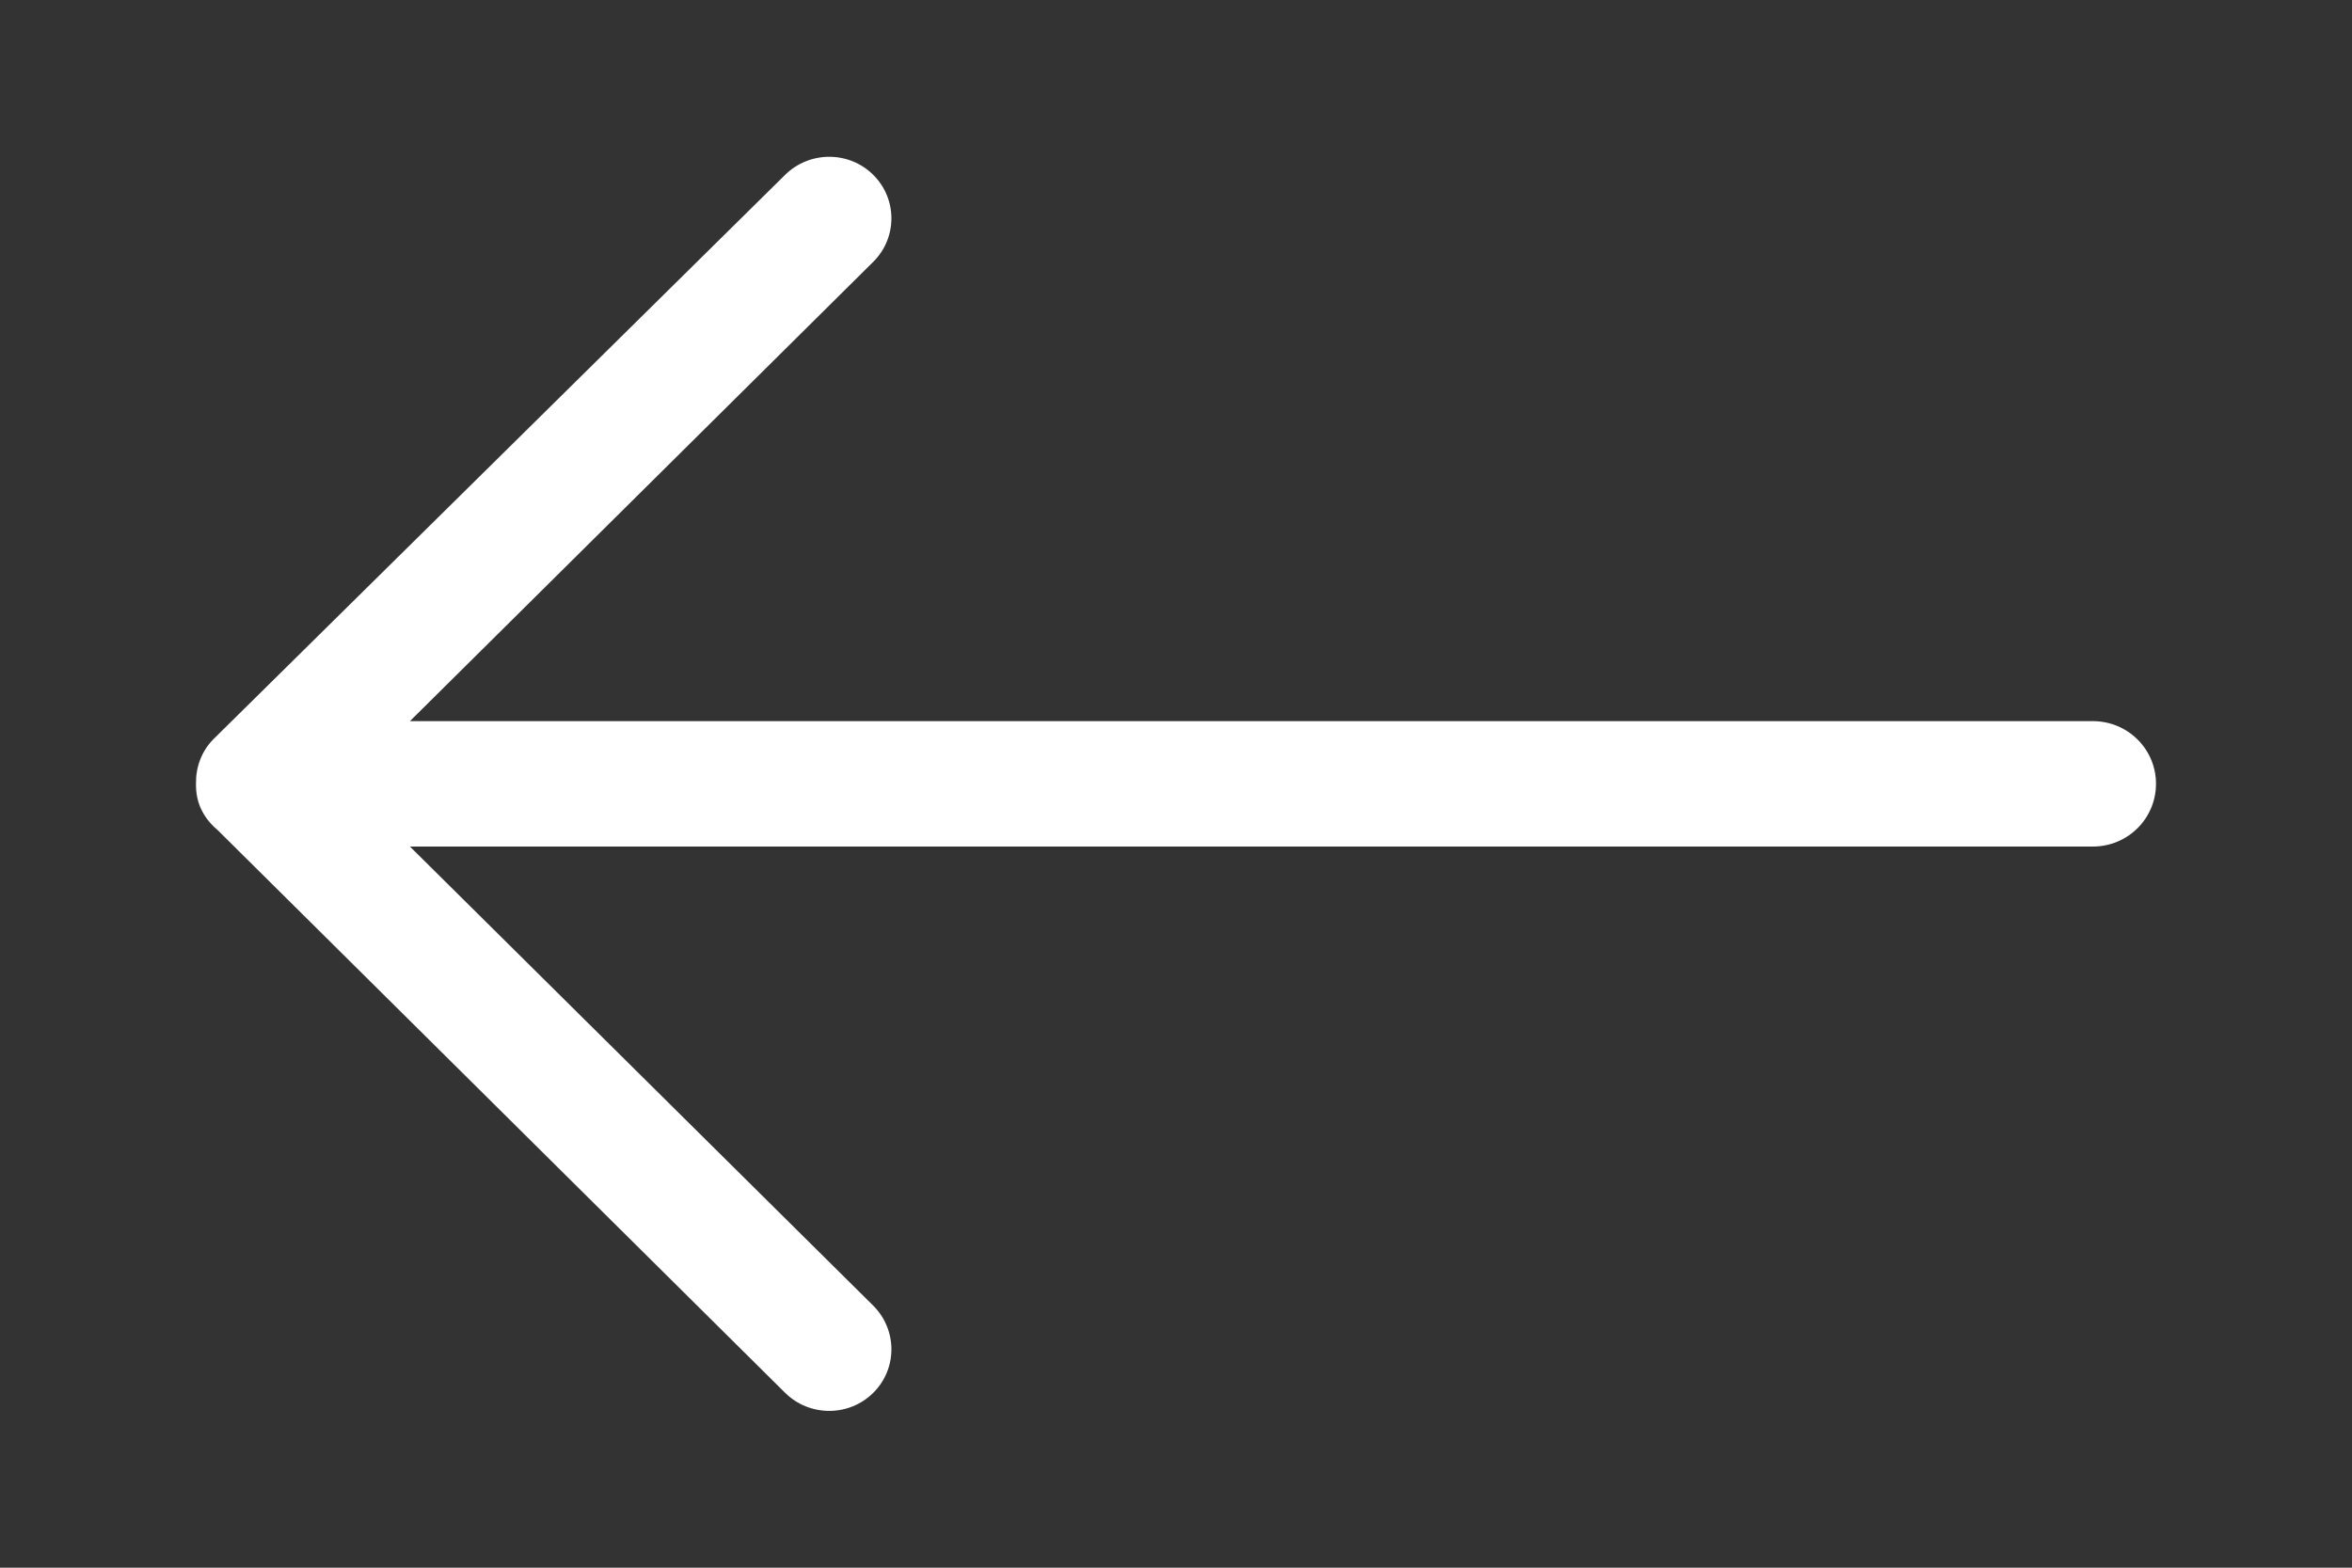<?xml version="1.0" encoding="UTF-8"?>
<svg width="24px" height="16px" viewBox="0 0 24 16" version="1.1" xmlns="http://www.w3.org/2000/svg" xmlns:xlink="http://www.w3.org/1999/xlink">
    <rect x="0" y="0" width="24" height="16" fill="#333333" stroke="none"/>
    <!-- Generator: Sketch 61.2 (89653) - https://sketch.com -->
    <title>图标/箭头左</title>
    <desc>Created with Sketch.</desc>
    <g id="图标/箭头左" stroke="none" stroke-width="1" fill="none" fill-rule="evenodd">
        <path d="M15.988,1.784 C15.739,1.539 15.337,1.539 15.09,1.784 C14.842,2.029 14.842,2.428 15.09,2.673 L19.817,7.36 L2.644,7.36 C2.288,7.36 2,7.646 2,7.999 C2,8.354 2.288,8.64 2.644,8.64 L19.817,8.64 L15.09,13.325 C14.842,13.572 14.842,13.971 15.09,14.216 C15.337,14.461 15.739,14.461 15.988,14.216 L21.777,8.474 C21.947,8.331 22.003,8.165 22,7.999 C22.003,7.835 21.947,7.669 21.82,7.542 C21.808,7.531 15.988,1.784 15.988,1.784 Z" id="Icon备份-2" fill="#FFFFFF" transform="translate(12, 8) scale(-1, 1) translate(-12, -8) "></path>
    </g>
</svg>